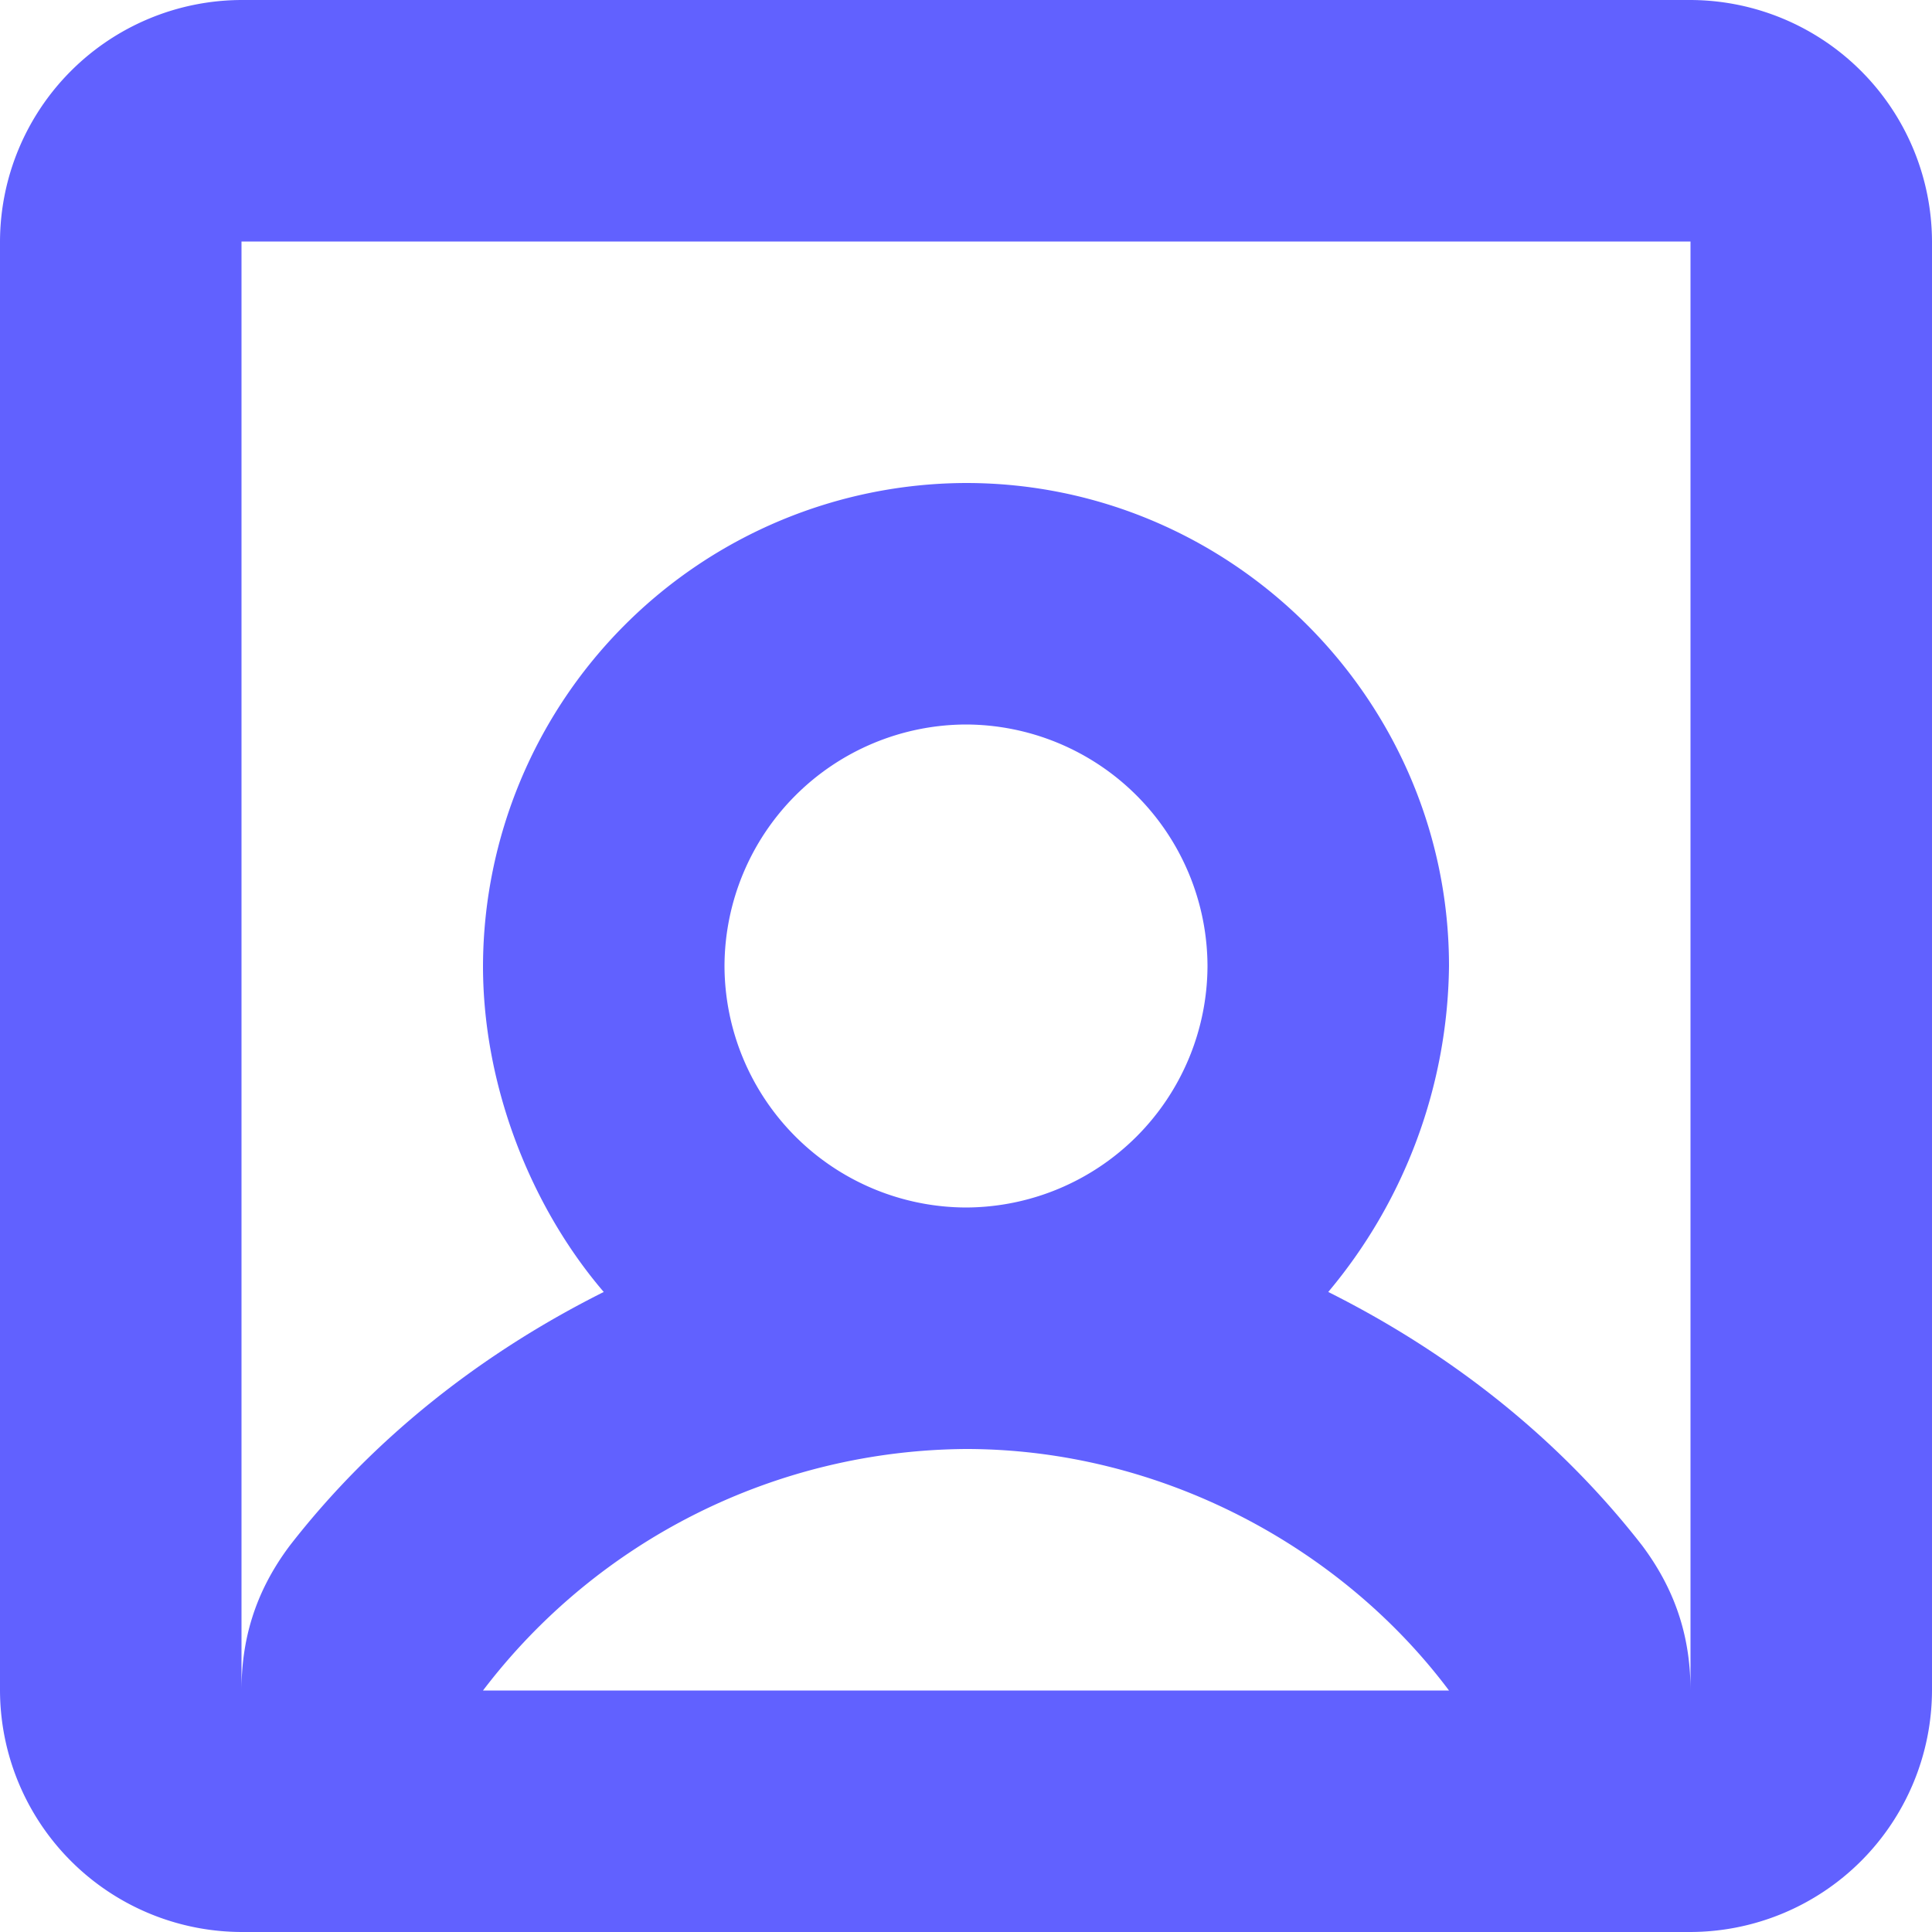 <svg width="18" height="18" fill="none" xmlns="http://www.w3.org/2000/svg"><path fill-rule="evenodd" clip-rule="evenodd" d="M15.75 0H2.25A2.257 2.257 0 0 0 0 2.25v13.5A2.257 2.257 0 0 0 2.25 18h13.5A2.257 2.257 0 0 0 18 15.75V2.25A2.257 2.257 0 0 0 15.75 0zM4.5 15.75A5.701 5.701 0 0 1 9 13.5c1.8 0 3.488.9 4.5 2.25h-9zM6.75 9A2.257 2.257 0 0 1 9 6.75 2.257 2.257 0 0 1 11.25 9 2.257 2.257 0 0 1 9 11.25 2.257 2.257 0 0 1 6.75 9zm9 6.75c0-.45-.113-.9-.45-1.35-.788-1.013-1.8-1.8-2.925-2.363A4.801 4.801 0 0 0 13.5 9c0-2.475-2.025-4.5-4.5-4.5A4.513 4.513 0 0 0 4.5 9c0 1.125.45 2.25 1.125 3.037C4.5 12.6 3.487 13.387 2.7 14.4c-.338.45-.45.9-.45 1.35V2.25h13.5v13.5z" fill="#6161FF"/></svg>